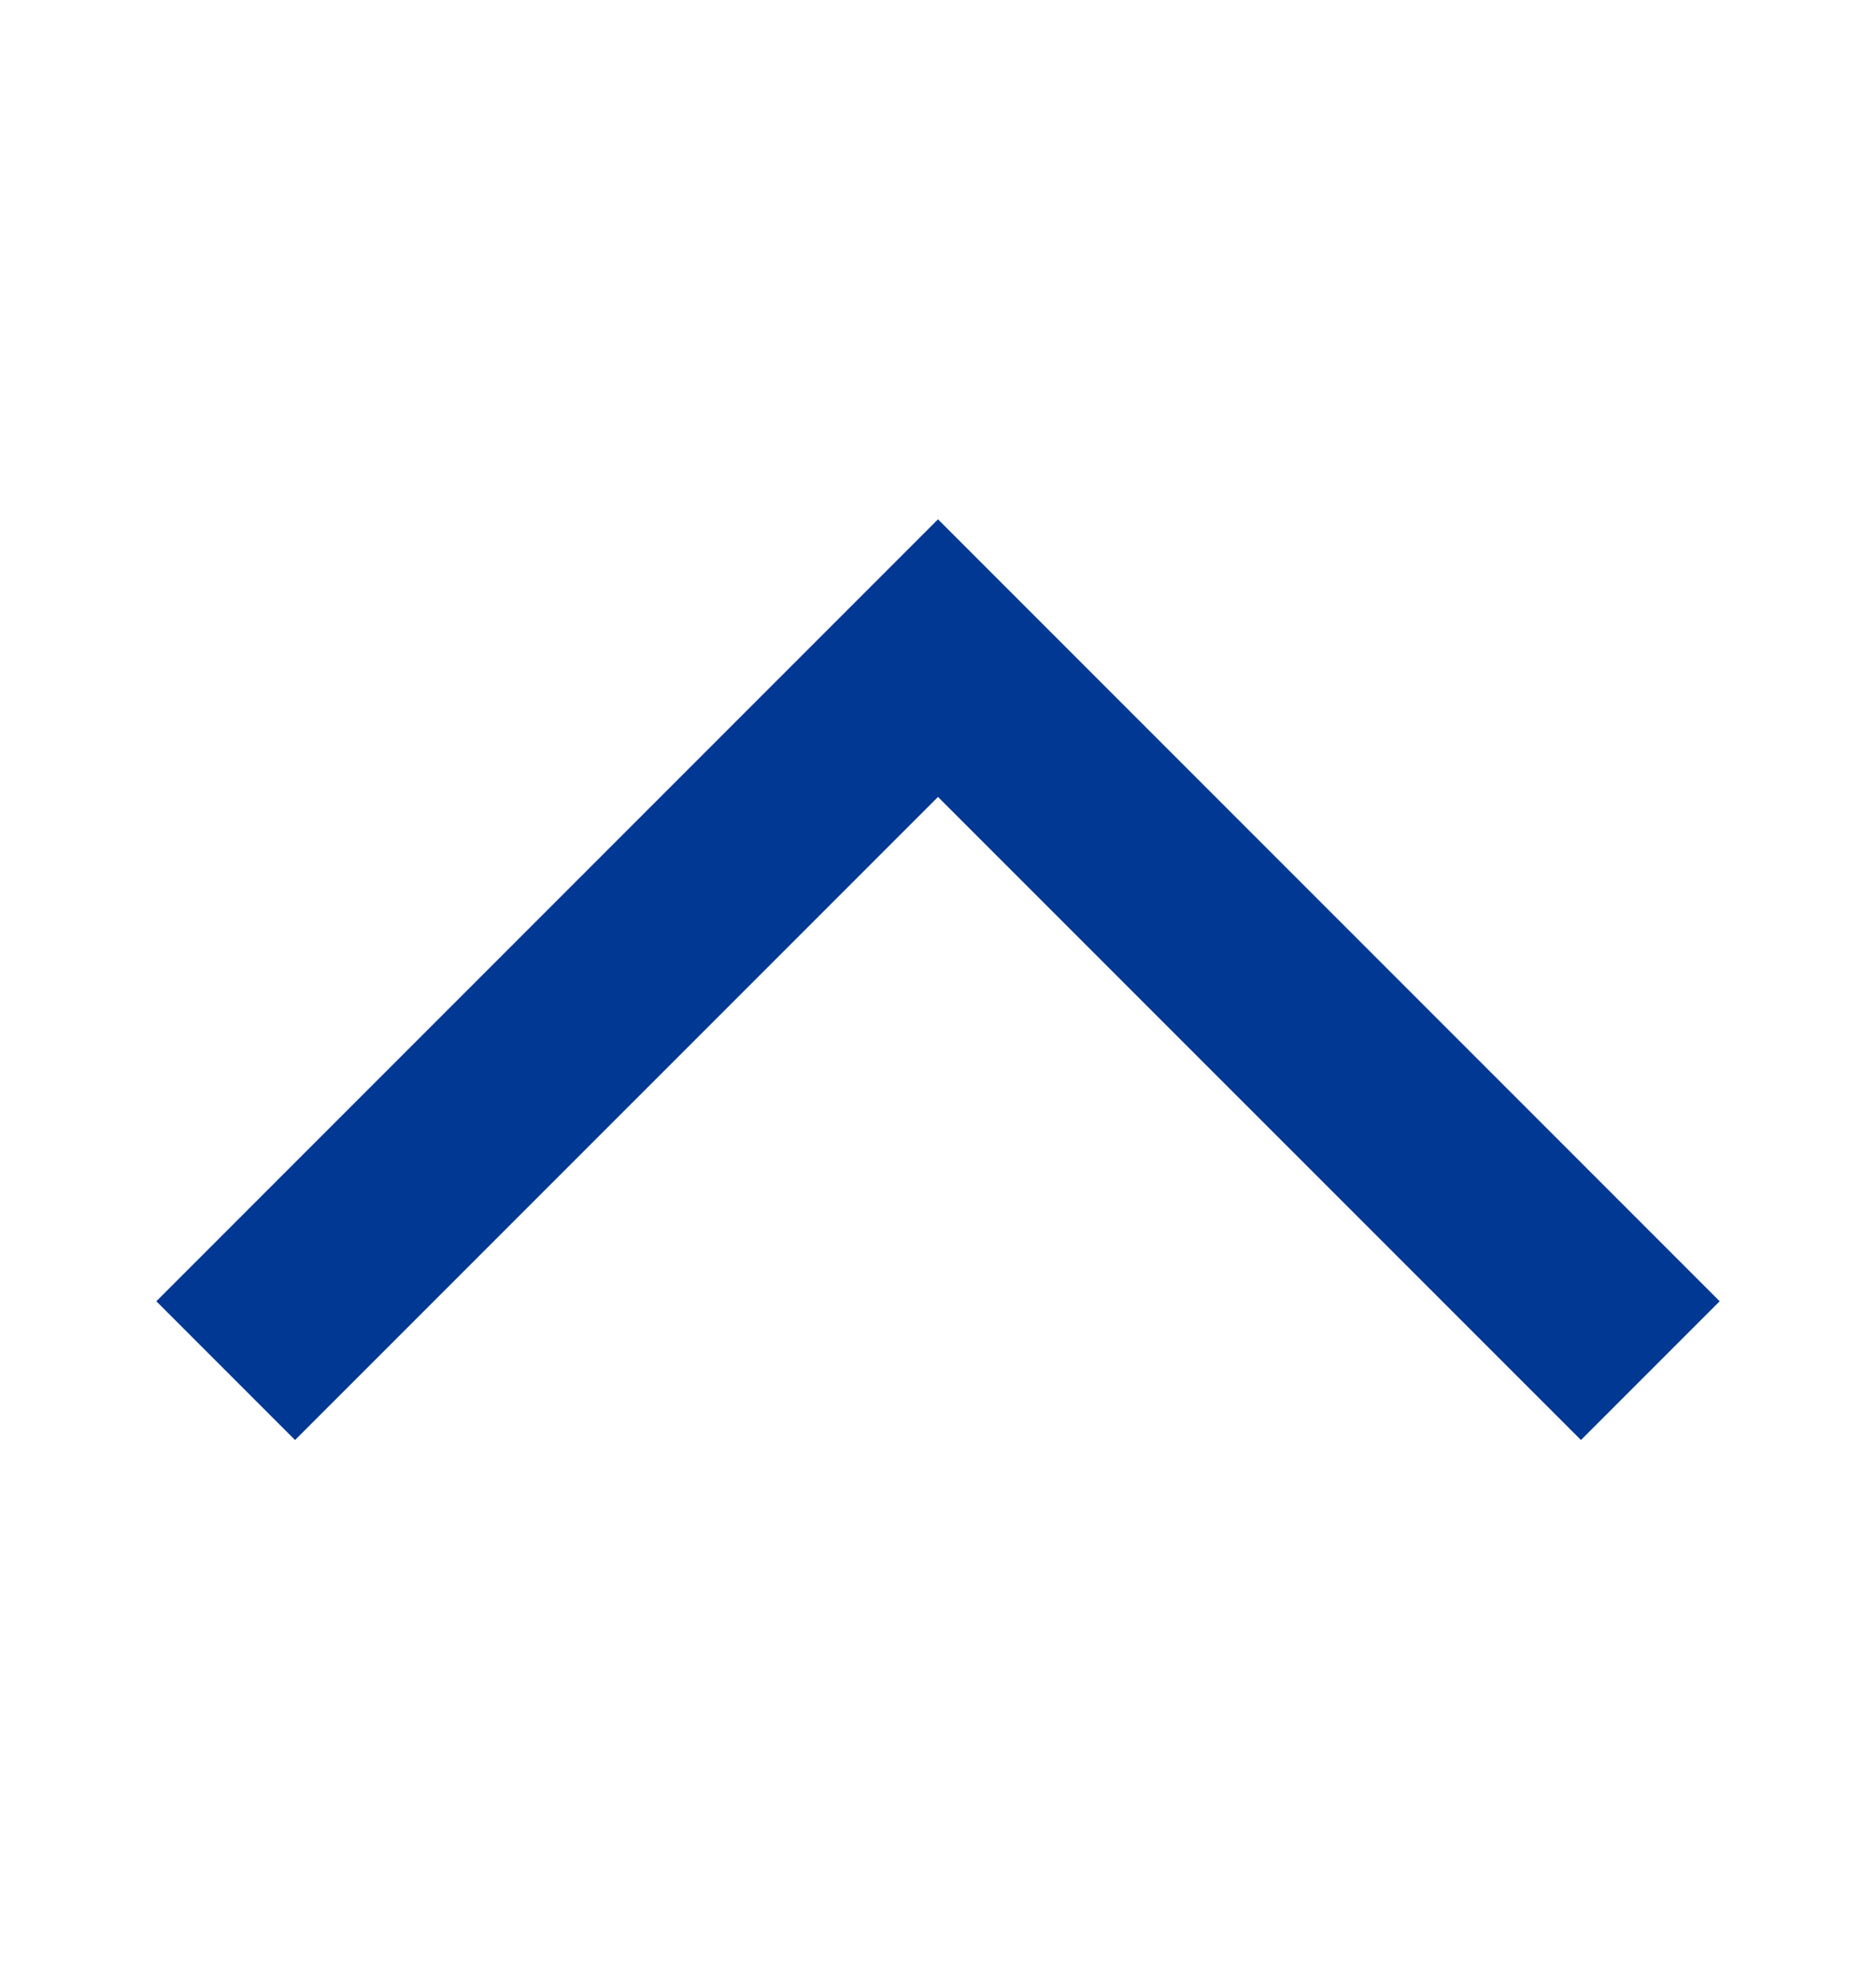 <svg width="18" height="19" viewBox="0 0 18 19" fill="none" xmlns="http://www.w3.org/2000/svg">
<path d="M16.5 12.481L15.169 13.812L9 7.644L2.831 13.812L1.5 12.481L9 4.981L16.5 12.481Z" fill="#003893"/>
</svg>
